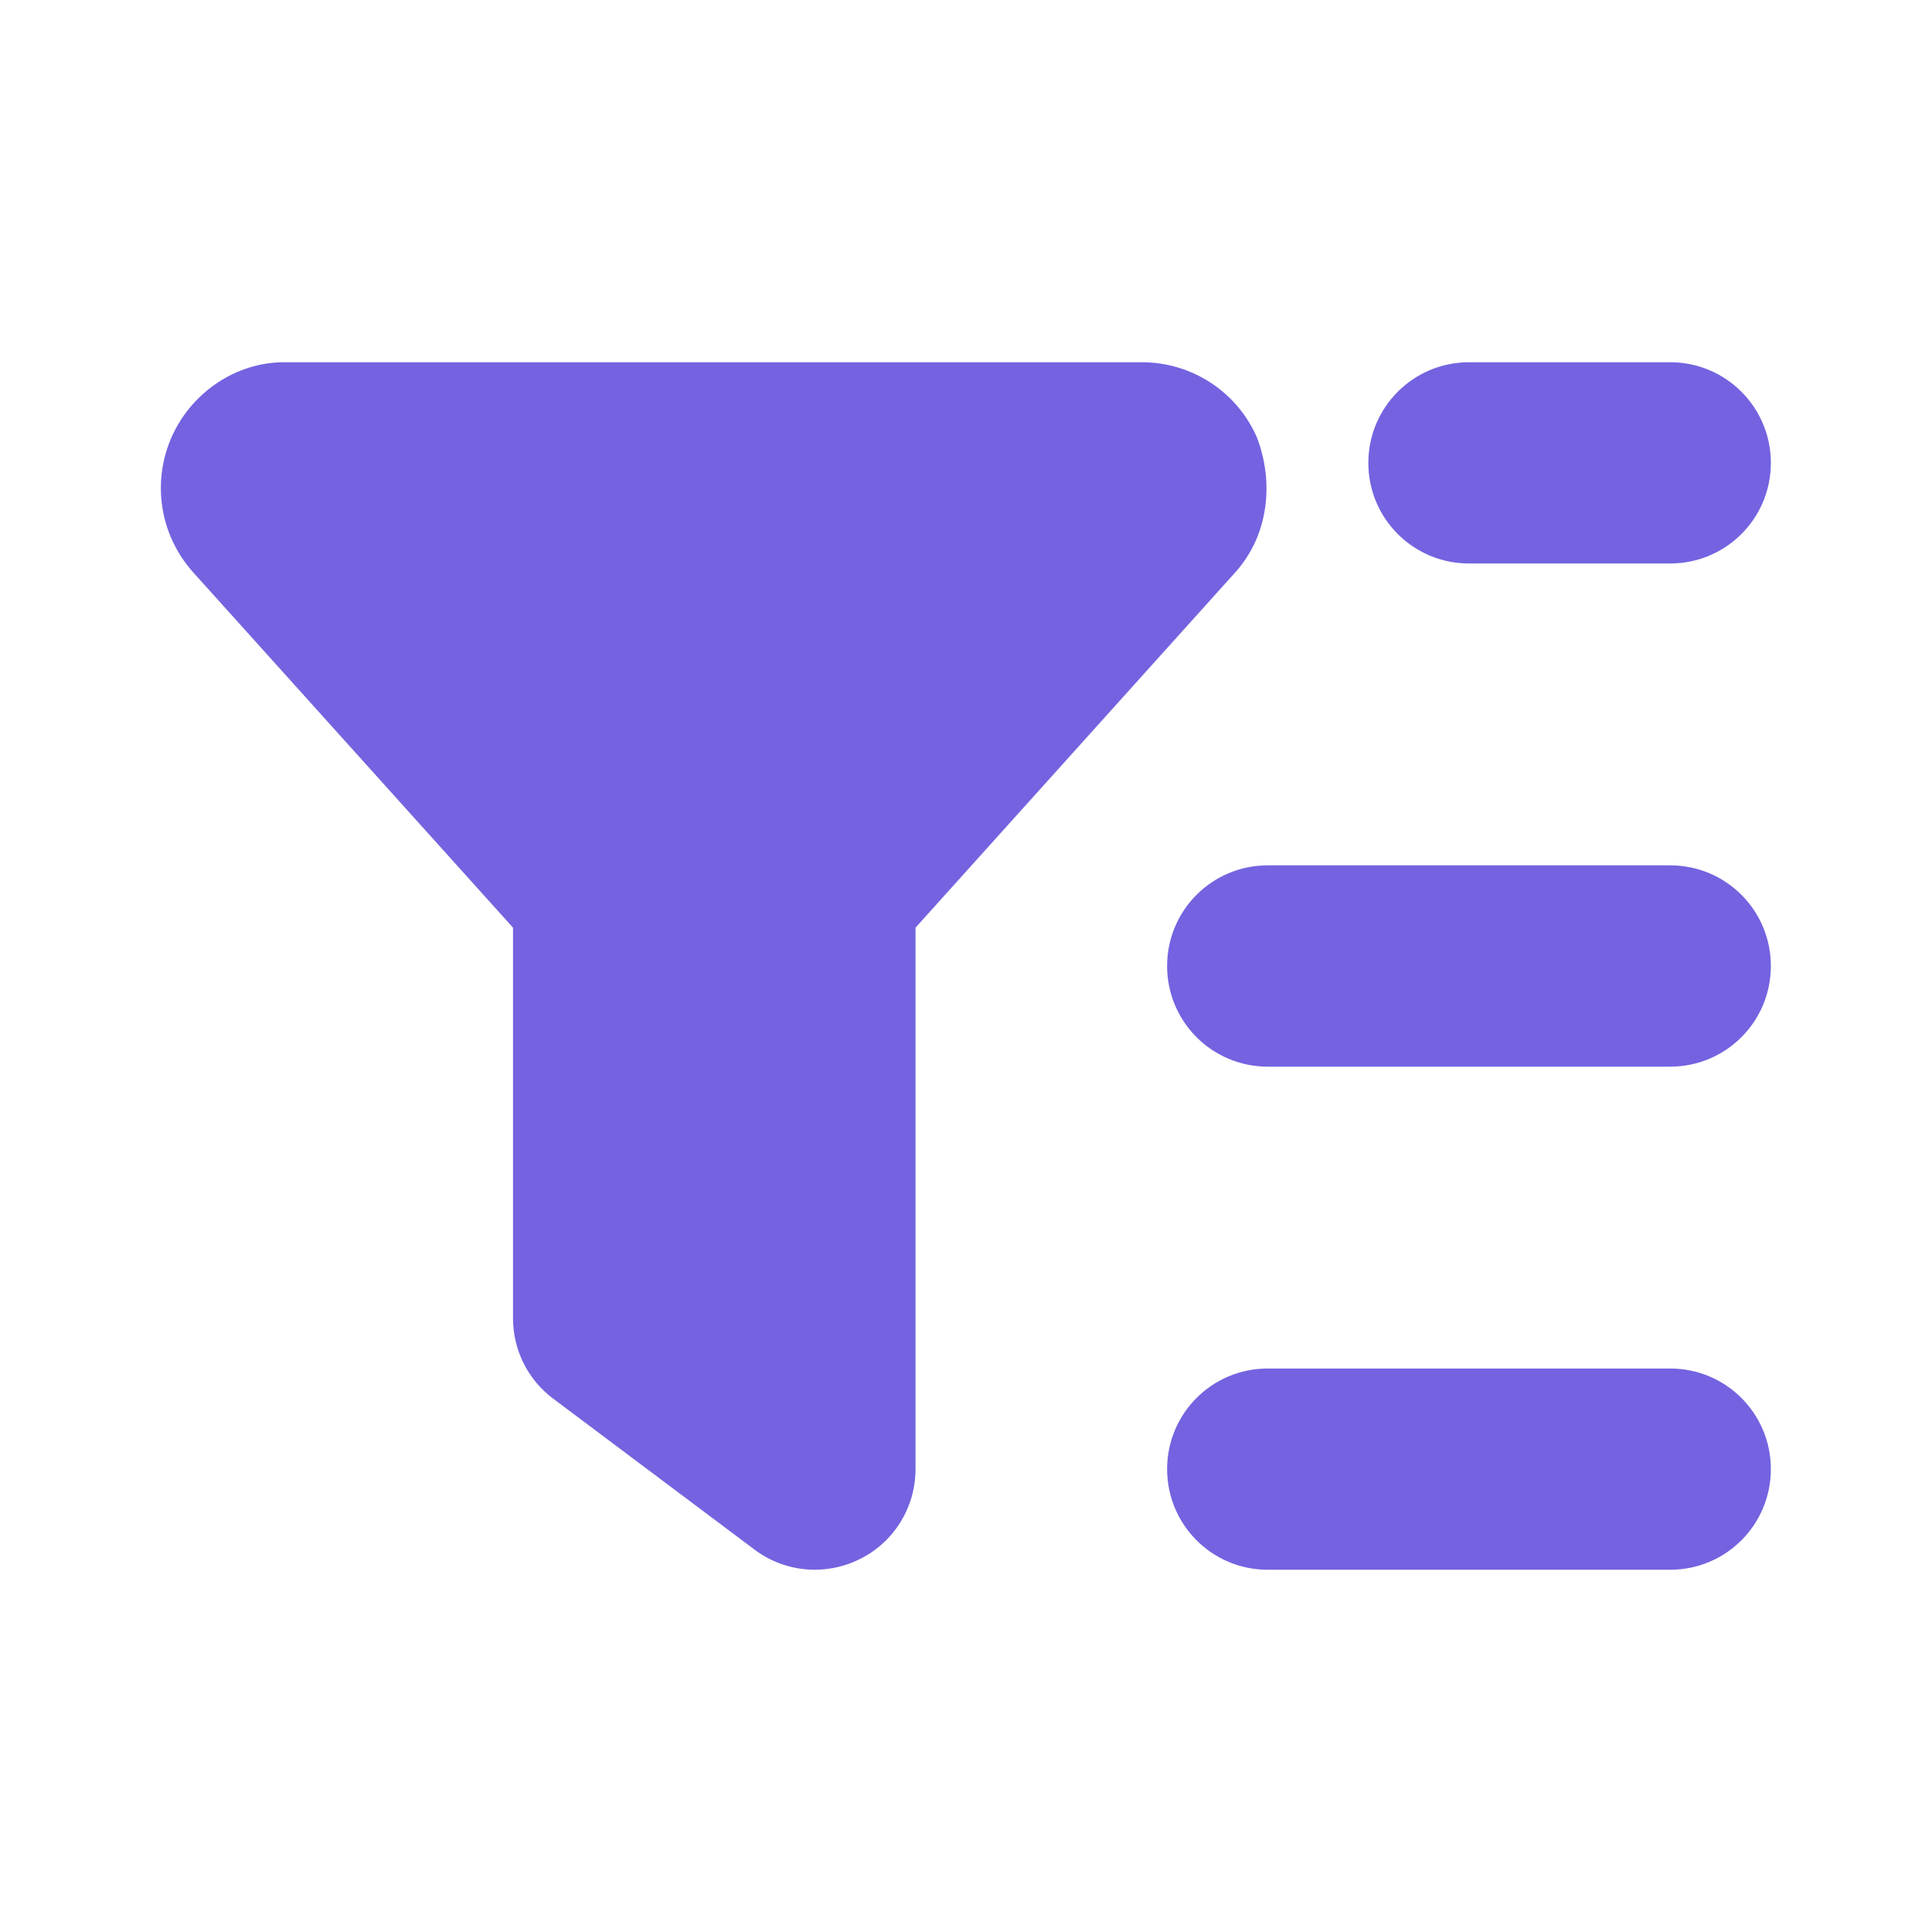<svg width="32" height="32" viewBox="0 0 32 32" fill="none" xmlns="http://www.w3.org/2000/svg"><path d="M18.914 6C19.737 6 20.482 6.484 20.815 7.236C21.107 7.99 21.013 8.865 20.461 9.479L15.164 15.365V24.333C15.164 24.963 14.81 25.542 14.242 25.823C13.68 26.104 13.003 26.047 12.498 25.667L9.164 23.167C8.742 22.854 8.497 22.359 8.497 21.833V15.365L3.199 9.479C2.649 8.865 2.51 7.99 2.844 7.236C3.179 6.484 3.925 6 4.701 6H18.914ZM27.664 22.667C28.586 22.667 29.331 23.411 29.331 24.333C29.331 25.255 28.586 26 27.664 26H20.997C20.076 26 19.331 25.255 19.331 24.333C19.331 23.411 20.076 22.667 20.997 22.667H27.664ZM19.331 16C19.331 15.078 20.076 14.333 20.997 14.333H27.664C28.586 14.333 29.331 15.078 29.331 16C29.331 16.922 28.586 17.667 27.664 17.667H20.997C20.076 17.667 19.331 16.922 19.331 16ZM27.664 6C28.586 6 29.331 6.746 29.331 7.667C29.331 8.589 28.586 9.333 27.664 9.333H24.331C23.409 9.333 22.664 8.589 22.664 7.667C22.664 6.746 23.409 6 24.331 6H27.664Z" fill="#7363E0"/></svg>